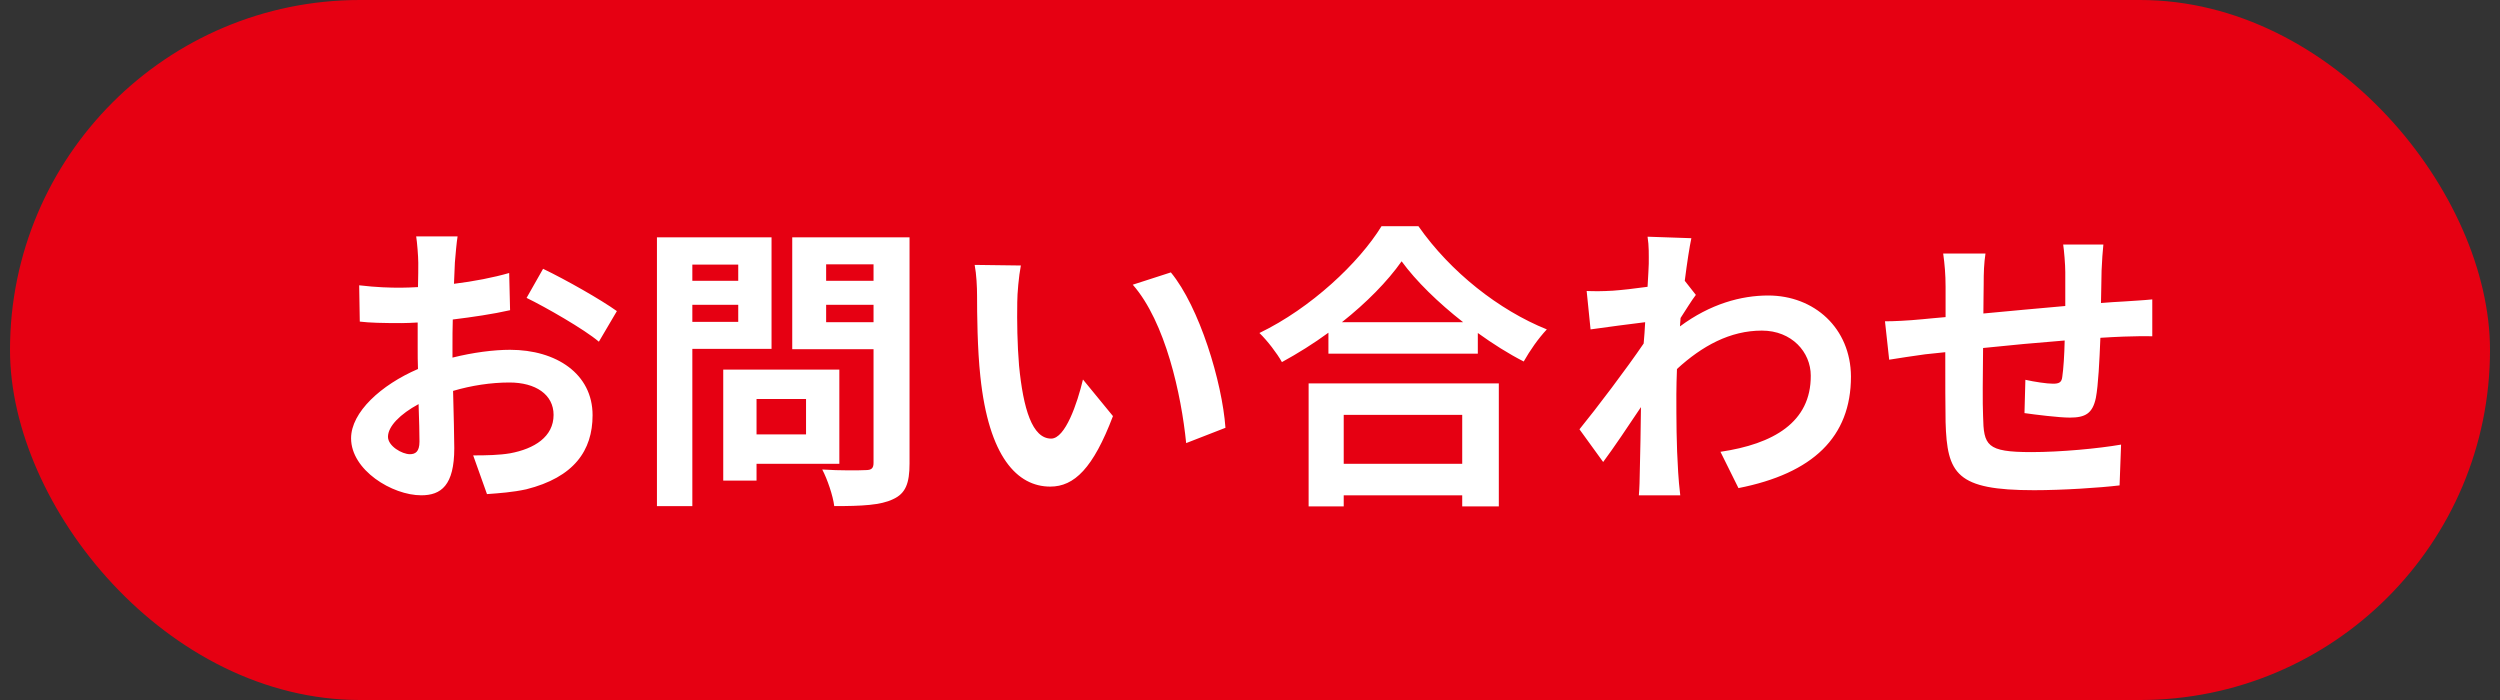 <svg width="125" height="35" viewBox="0 0 125 35" fill="none" xmlns="http://www.w3.org/2000/svg">
<rect x="0" y="0" width="125" height="35" fill="#333333" stroke="none"/>
<rect x="0.5" width="124" height="35" rx="17.5" fill="#E60012"/>
<path d="M22.879 11.82C22.834 12.09 22.774 12.735 22.744 13.125C22.729 13.455 22.714 13.815 22.699 14.19C23.689 14.07 24.679 13.875 25.459 13.65L25.504 15.51C24.649 15.705 23.614 15.855 22.639 15.975C22.624 16.425 22.624 16.89 22.624 17.325C22.624 17.505 22.624 17.685 22.624 17.88C23.644 17.625 24.679 17.49 25.504 17.49C27.814 17.49 29.629 18.69 29.629 20.76C29.629 22.53 28.699 23.865 26.314 24.465C25.624 24.615 24.964 24.66 24.349 24.705L23.659 22.77C24.334 22.77 24.979 22.755 25.504 22.665C26.719 22.44 27.679 21.84 27.679 20.745C27.679 19.725 26.779 19.125 25.474 19.125C24.544 19.125 23.569 19.275 22.654 19.545C22.684 20.73 22.714 21.9 22.714 22.41C22.714 24.27 22.054 24.765 21.064 24.765C19.609 24.765 17.554 23.505 17.554 21.915C17.554 20.61 19.054 19.245 20.899 18.45C20.884 18.09 20.884 17.73 20.884 17.385C20.884 16.965 20.884 16.545 20.884 16.125C20.599 16.14 20.329 16.155 20.089 16.155C19.084 16.155 18.499 16.14 17.989 16.08L17.959 14.265C18.844 14.37 19.489 14.385 20.029 14.385C20.299 14.385 20.599 14.37 20.899 14.355C20.914 13.83 20.914 13.395 20.914 13.14C20.914 12.825 20.854 12.09 20.809 11.82H22.879ZM27.154 13.44C28.309 13.995 30.049 14.985 30.844 15.555L29.944 17.085C29.224 16.47 27.259 15.345 26.329 14.895L27.154 13.44ZM19.399 21.84C19.399 22.305 20.104 22.71 20.494 22.71C20.764 22.71 20.974 22.59 20.974 22.08C20.974 21.705 20.959 21.015 20.929 20.205C20.014 20.7 19.399 21.315 19.399 21.84ZM36.912 13.23H34.617V14.04H36.912V13.23ZM34.617 16.095H36.912V15.24H34.617V16.095ZM38.577 17.445H34.617V25.305H32.847V11.865H38.577V17.445ZM40.302 19.95H37.827V21.72H40.302V19.95ZM41.967 23.19H37.827V24.03H36.162V18.48H41.967V23.19ZM41.307 16.11H43.677V15.24H41.307V16.11ZM43.677 13.215H41.307V14.04H43.677V13.215ZM45.477 11.865V23.175C45.477 24.165 45.282 24.675 44.652 24.96C44.037 25.26 43.092 25.305 41.712 25.305C41.652 24.795 41.367 23.955 41.112 23.475C41.982 23.535 43.002 23.52 43.287 23.505C43.572 23.505 43.677 23.415 43.677 23.145V17.46H39.612V11.865H45.477ZM51.043 13.275C50.938 13.815 50.863 14.685 50.863 15.105C50.848 16.08 50.863 17.205 50.953 18.285C51.163 20.445 51.613 21.93 52.558 21.93C53.263 21.93 53.863 20.175 54.148 18.975L55.648 20.805C54.658 23.415 53.713 24.33 52.513 24.33C50.863 24.33 49.438 22.845 49.018 18.825C48.868 17.445 48.853 15.69 48.853 14.775C48.853 14.355 48.823 13.71 48.733 13.245L51.043 13.275ZM58.543 13.62C59.968 15.345 61.108 19.095 61.273 21.39L59.308 22.155C59.068 19.74 58.273 16.095 56.638 14.235L58.543 13.62ZM73.111 20.745H67.186V23.19H73.111V20.745ZM65.431 25.32V19.17H74.941V25.32H73.111V24.765H67.186V25.32H65.431ZM67.096 16.11H73.156C71.911 15.135 70.801 14.055 70.081 13.065C69.376 14.07 68.326 15.135 67.096 16.11ZM69.076 11.31H70.921C72.526 13.605 74.956 15.51 77.341 16.47C76.906 16.935 76.501 17.52 76.186 18.075C75.421 17.685 74.641 17.19 73.891 16.65V17.685H66.421V16.635C65.686 17.175 64.891 17.67 64.096 18.105C63.856 17.67 63.361 17.025 62.971 16.65C65.551 15.405 67.951 13.14 69.076 11.31ZM82.438 13.185C82.438 12.75 82.453 12.3 82.378 11.835L84.568 11.91C84.478 12.33 84.358 13.095 84.238 14.04L84.793 14.745C84.583 15.015 84.283 15.51 84.028 15.9C84.013 16.035 84.013 16.185 83.998 16.32C85.513 15.195 87.058 14.775 88.408 14.775C90.718 14.775 92.533 16.41 92.548 18.825C92.548 21.855 90.643 23.67 86.923 24.405L86.023 22.59C88.663 22.2 90.553 21.12 90.538 18.78C90.538 17.61 89.593 16.53 88.093 16.53C86.503 16.53 85.108 17.295 83.848 18.45C83.833 18.885 83.818 19.32 83.818 19.71C83.818 20.94 83.818 22.2 83.908 23.61C83.923 23.88 83.968 24.42 84.013 24.765H81.943C81.973 24.435 81.988 23.895 81.988 23.655C82.018 22.485 82.033 21.615 82.048 20.355C81.418 21.3 80.683 22.395 80.158 23.1L78.973 21.465C79.828 20.415 81.328 18.435 82.183 17.175C82.213 16.83 82.243 16.47 82.258 16.11C81.523 16.2 80.368 16.35 79.528 16.47L79.333 14.55C79.768 14.565 80.113 14.565 80.638 14.535C81.073 14.505 81.733 14.43 82.378 14.34C82.408 13.77 82.438 13.35 82.438 13.185ZM105.169 12.225C105.139 12.465 105.094 13.125 105.079 13.53C105.064 14.115 105.064 14.655 105.049 15.15C105.454 15.12 105.829 15.09 106.174 15.075C106.594 15.045 107.179 15.015 107.614 14.97V16.815C107.359 16.8 106.564 16.815 106.174 16.83C105.844 16.845 105.454 16.86 105.019 16.89C104.974 18.03 104.914 19.26 104.794 19.89C104.629 20.685 104.254 20.88 103.489 20.88C102.949 20.88 101.749 20.73 101.224 20.655L101.269 18.99C101.734 19.095 102.349 19.185 102.649 19.185C102.949 19.185 103.084 19.125 103.114 18.84C103.174 18.435 103.219 17.745 103.234 17.025C101.899 17.13 100.429 17.265 99.154 17.4C99.139 18.78 99.124 20.16 99.154 20.805C99.184 22.275 99.319 22.605 101.569 22.605C103.039 22.605 104.929 22.425 106.054 22.23L105.979 24.27C104.974 24.39 103.129 24.51 101.704 24.51C97.819 24.51 97.354 23.7 97.279 21.105C97.264 20.46 97.264 19.005 97.264 17.61C96.859 17.655 96.514 17.685 96.259 17.715C95.779 17.775 94.849 17.925 94.459 17.985L94.249 16.065C94.684 16.065 95.374 16.035 96.139 15.96C96.409 15.93 96.799 15.9 97.279 15.855C97.279 15.15 97.279 14.595 97.279 14.34C97.279 13.725 97.234 13.215 97.159 12.675H99.274C99.199 13.185 99.184 13.605 99.184 14.235C99.184 14.58 99.169 15.09 99.169 15.675C100.444 15.555 101.899 15.42 103.264 15.3V13.605C103.264 13.23 103.204 12.525 103.159 12.225H105.169Z" fill="white"/>
</svg>
